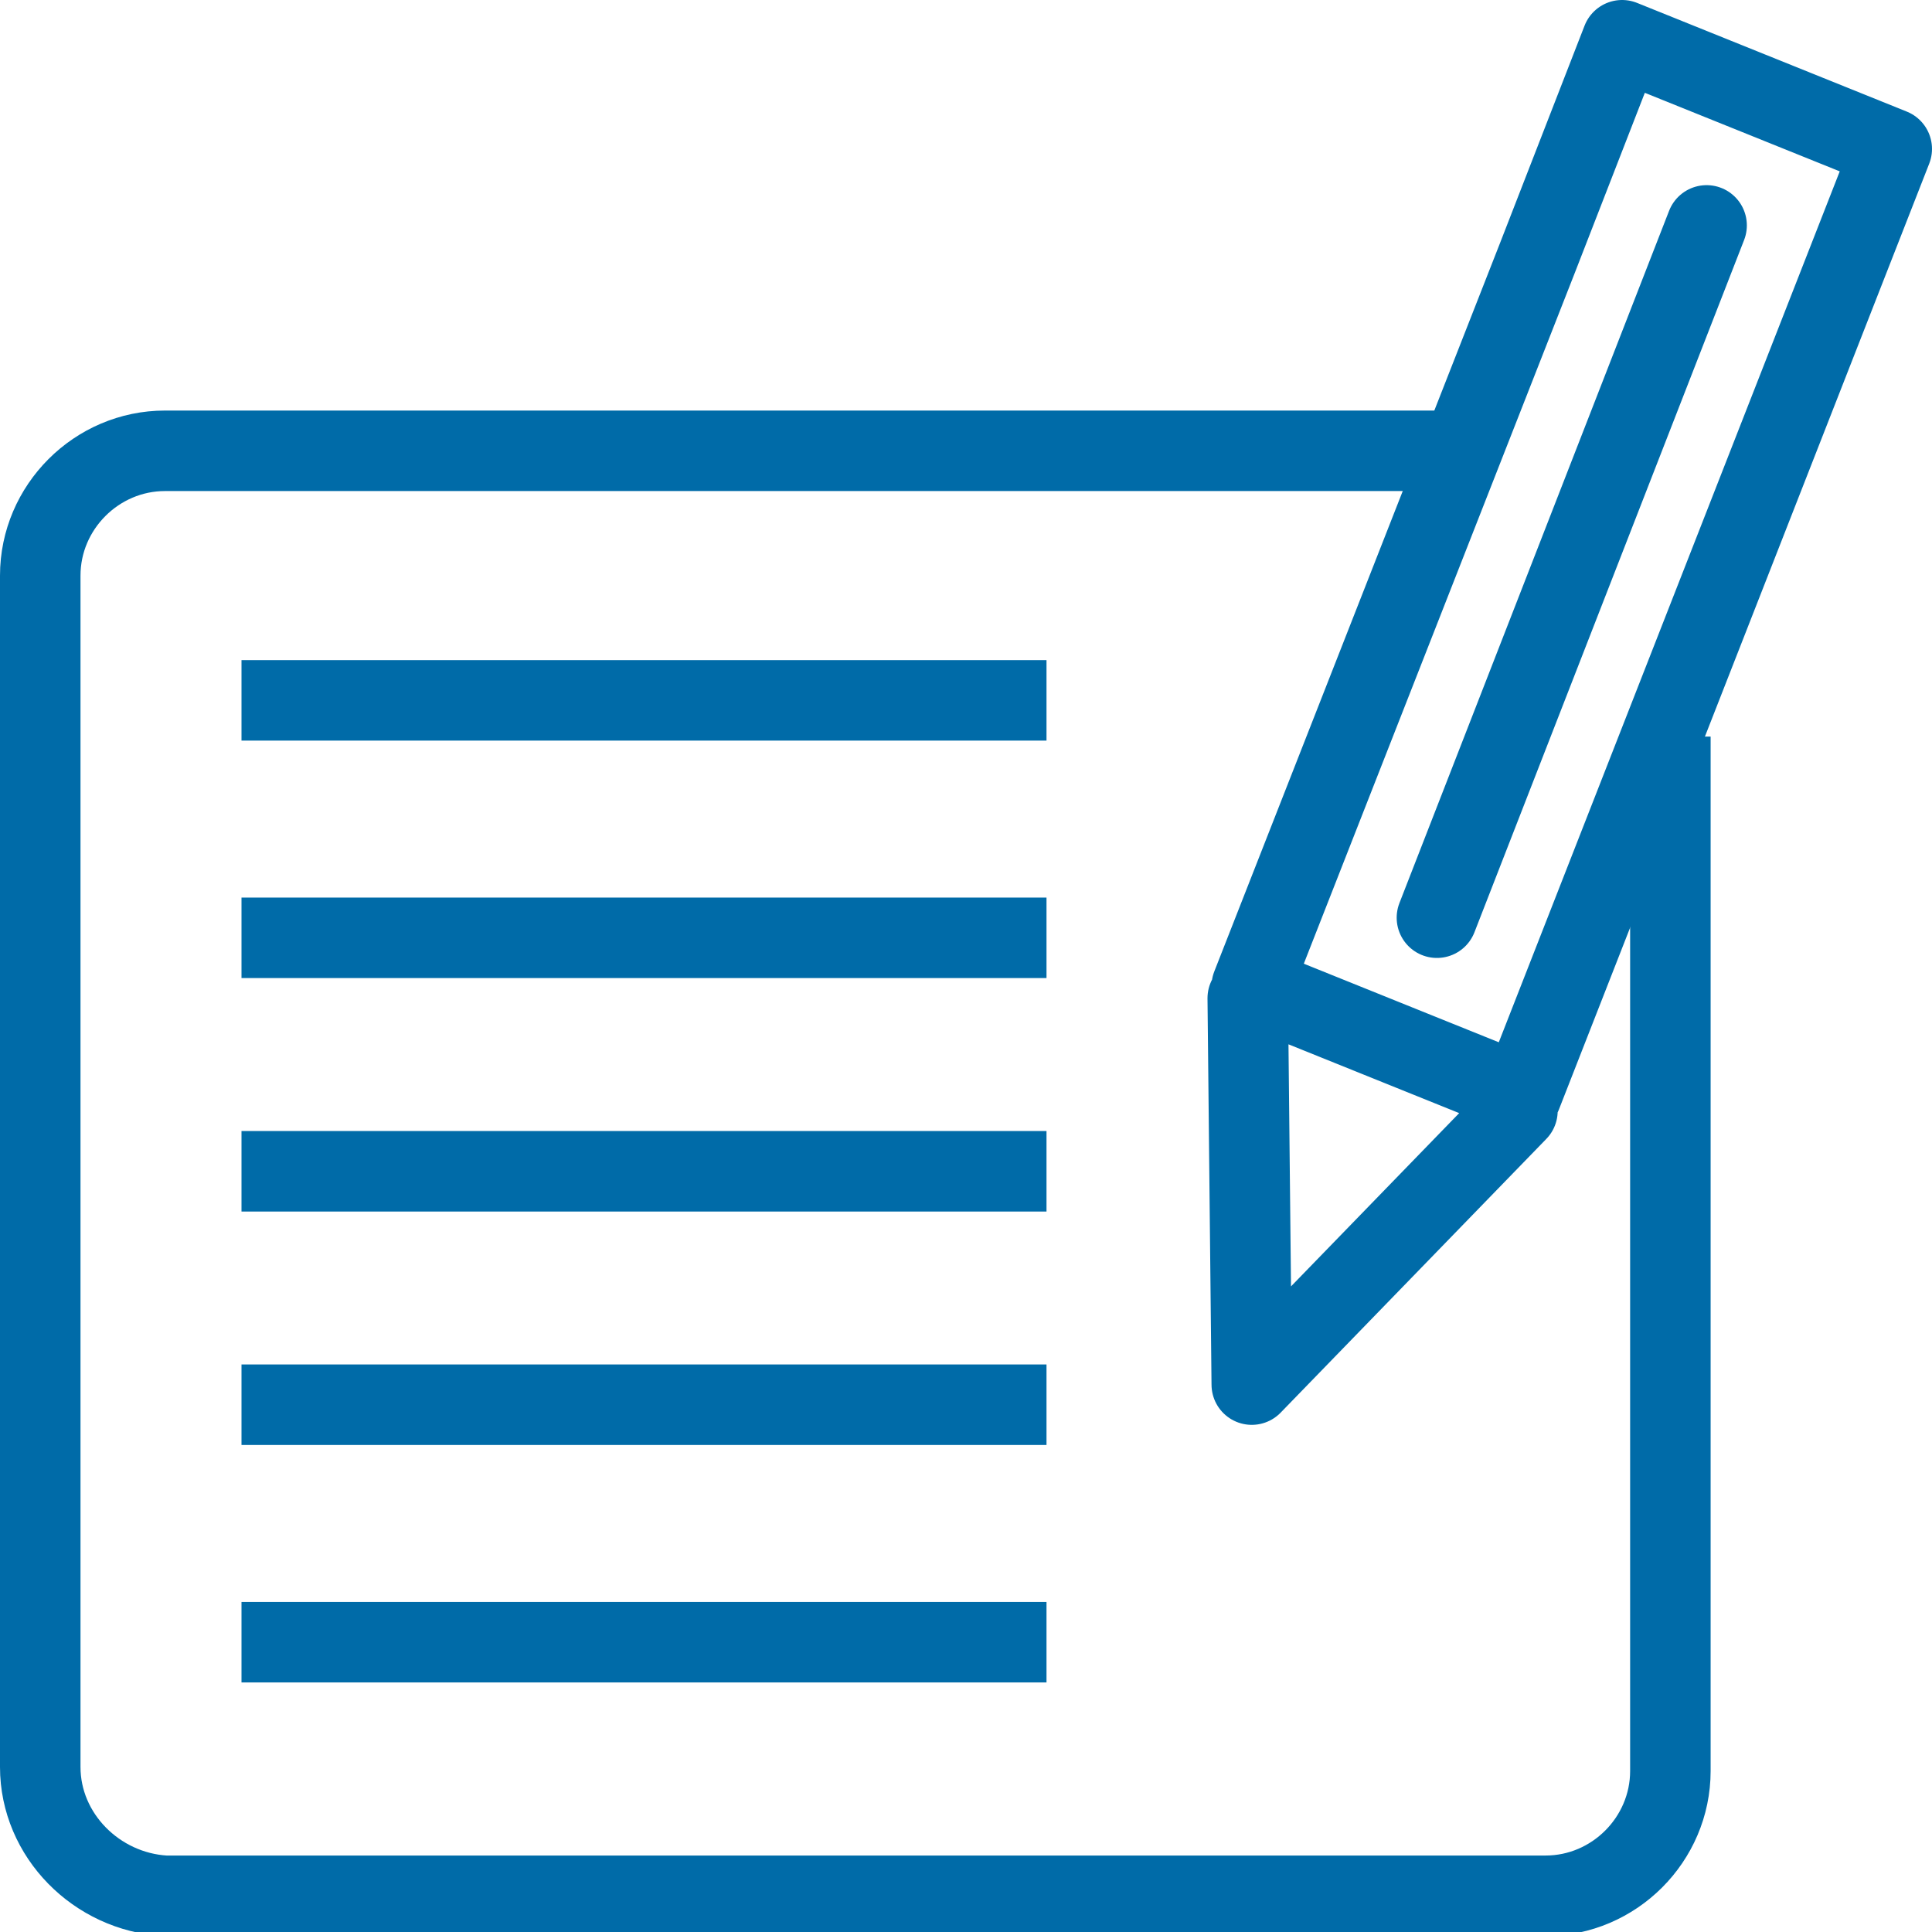<svg xmlns="http://www.w3.org/2000/svg" fill="rgba(0,107,168,1)" viewBox="0 0 48 48"><g fill="none" stroke="rgba(0,107,168,1)" stroke-width="2" stroke-miterlimit="10"><path stroke-linecap="round" stroke-linejoin="round" d="M37.8 27.2l-6.7-2.7 7.1-18.1L40.3 1 47 3.7zM31 24.8l.1 9.6 6.6-6.8M42.4 5.6l-6.7 17.2"/><path d="M6 40.8h20M6 34.9h20M6 29.1h20M6 23.3h20M6 17.4h20M41.5 18.3V44c0 1.7-1.4 3.1-3.1 3.1H4.1C2.4 47 1 45.6 1 43.9V14.3c0-1.7 1.4-3.1 3.1-3.1h31.8"/></g></svg>